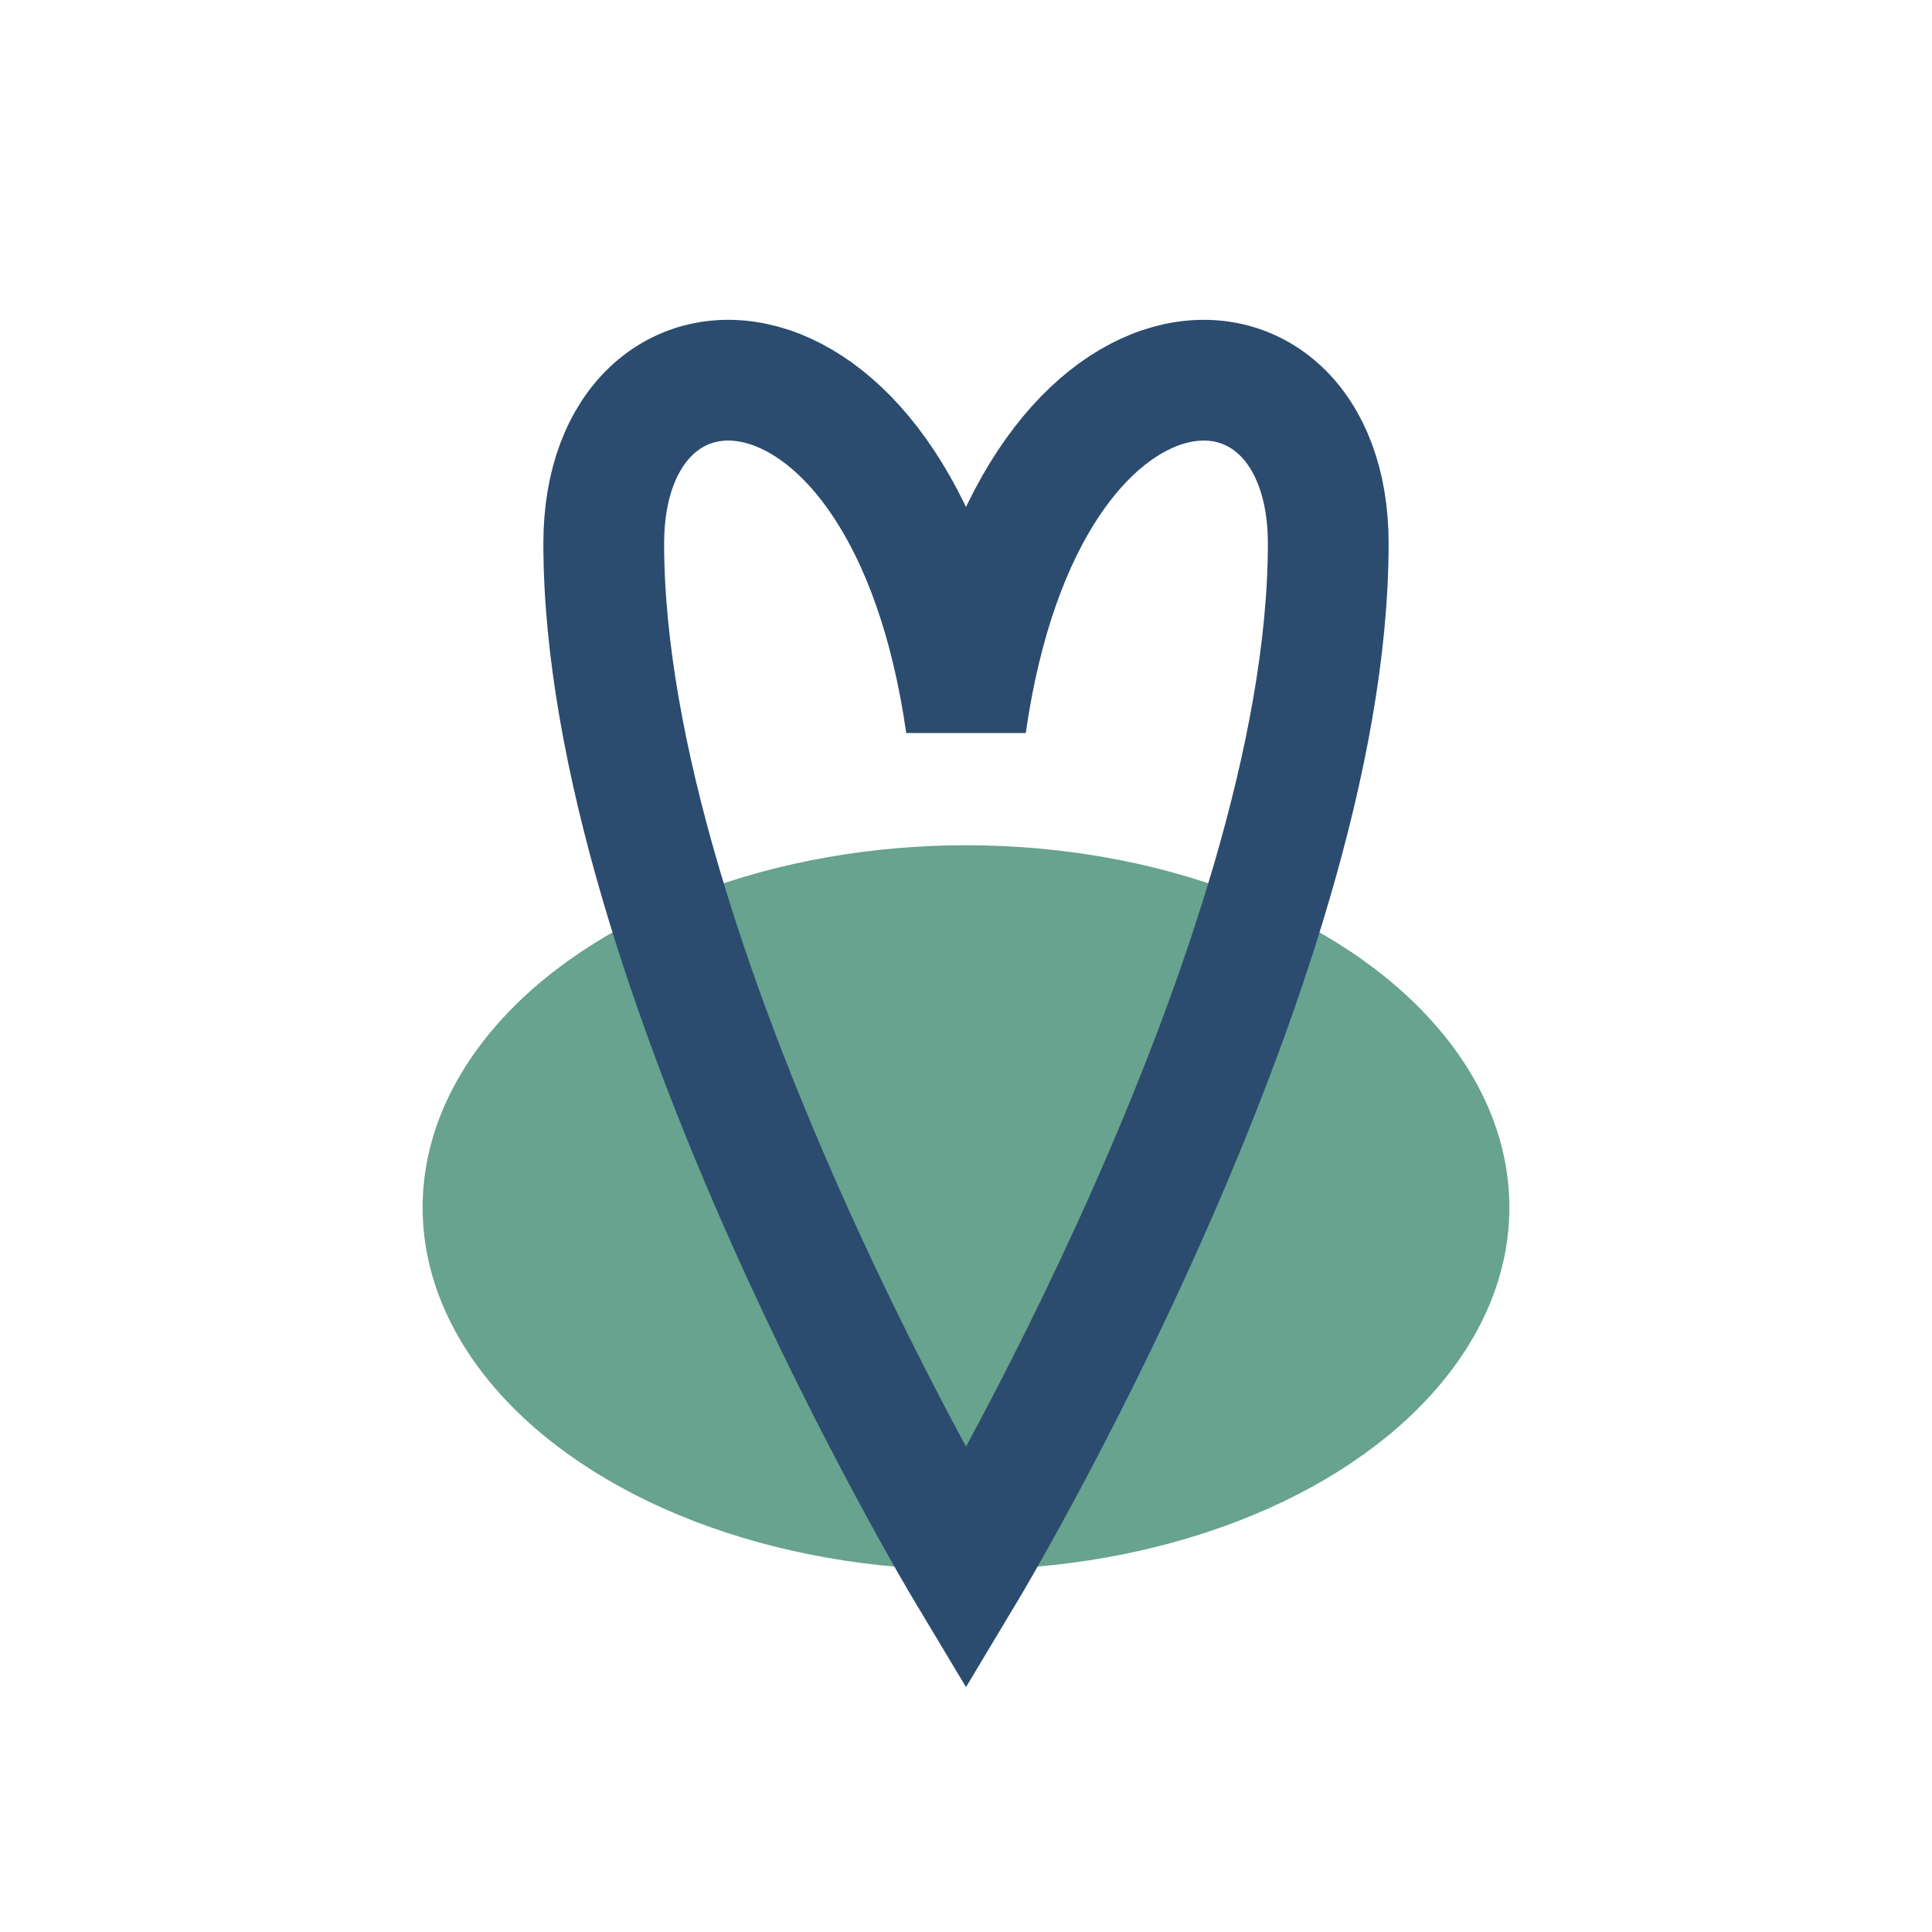 <?xml version="1.0" encoding="UTF-8"?>
<svg xmlns="http://www.w3.org/2000/svg" width="32" height="32" viewBox="0 0 32 32"><ellipse cx="16" cy="20" rx="9" ry="6" fill="#67A38F"/><path d="M16 26s6-10 6-17c0-4-5-4-6 3-1-7-6-7-6-3 0 7 6 17 6 17z" fill="none" stroke="#2B4C6F" stroke-width="2"/></svg>